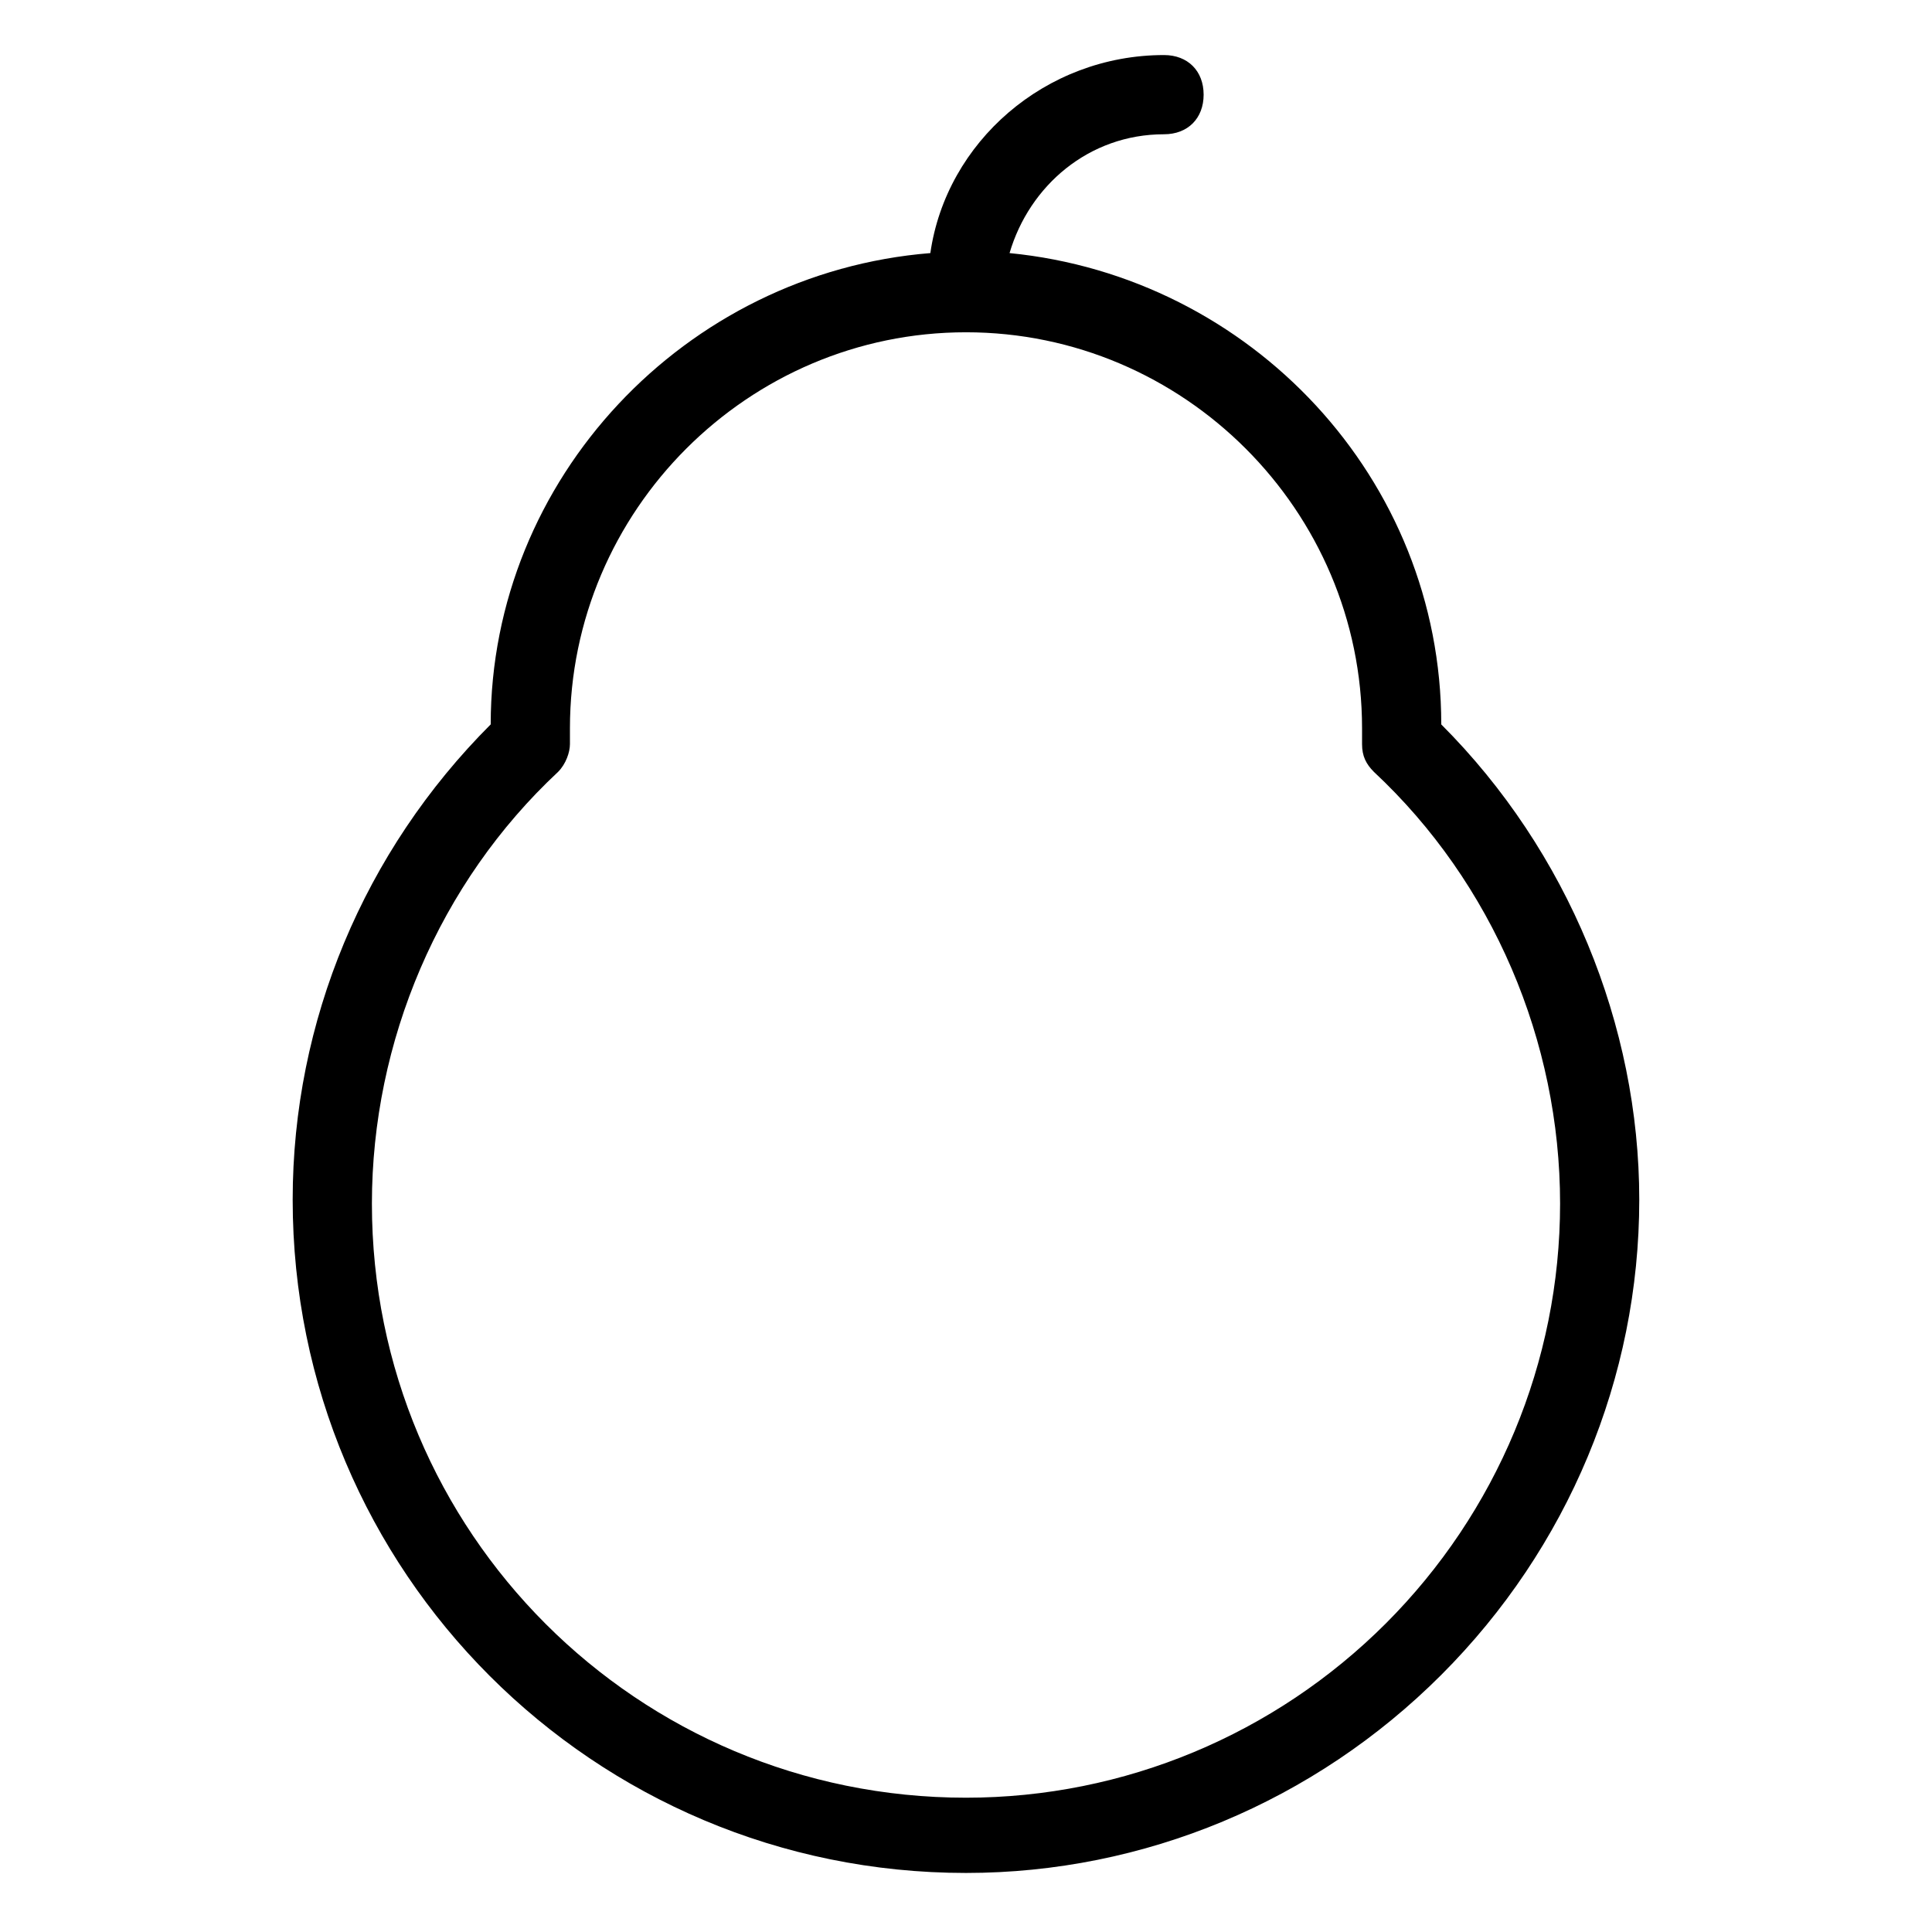 <?xml version="1.0" encoding="UTF-8"?>
<!-- Uploaded to: SVG Repo, www.svgrepo.com, Generator: SVG Repo Mixer Tools -->
<svg fill="#000000" width="800px" height="800px" version="1.1" viewBox="144 144 512 512" xmlns="http://www.w3.org/2000/svg">
 <path d="m525.95 335.97c0-65.074-50.383-118.61-114.41-124.9 5.25-17.844 20.992-31.488 40.938-31.488 6.297 0 10.496-4.199 10.496-10.496 0-6.297-4.199-10.496-10.496-10.496-31.488 0-57.727 23.09-61.926 52.48-65.078 5.246-116.51 59.828-116.51 124.9-33.586 33.586-52.48 78.719-52.48 125.95 0 98.664 79.77 178.43 178.43 178.43 47.23 0 92.363-18.895 125.95-52.48 33.586-33.586 52.48-78.719 52.48-125.95-0.004-46.184-18.895-92.367-52.484-125.95zm-14.691 238.26c-29.391 29.387-69.273 46.18-111.26 46.18-87.117 0-157.44-70.324-157.44-157.44 0-43.035 17.844-85.02 49.332-114.41 2.098-2.098 3.148-5.246 3.148-7.348v-4.195c0-57.727 47.23-104.96 104.96-104.96 57.727 0 104.96 47.23 104.96 104.96v4.199c0 3.148 1.051 5.246 3.148 7.348 31.488 29.391 49.332 71.371 49.332 114.41-0.004 41.98-16.797 81.867-46.184 111.26z"/>
</svg>